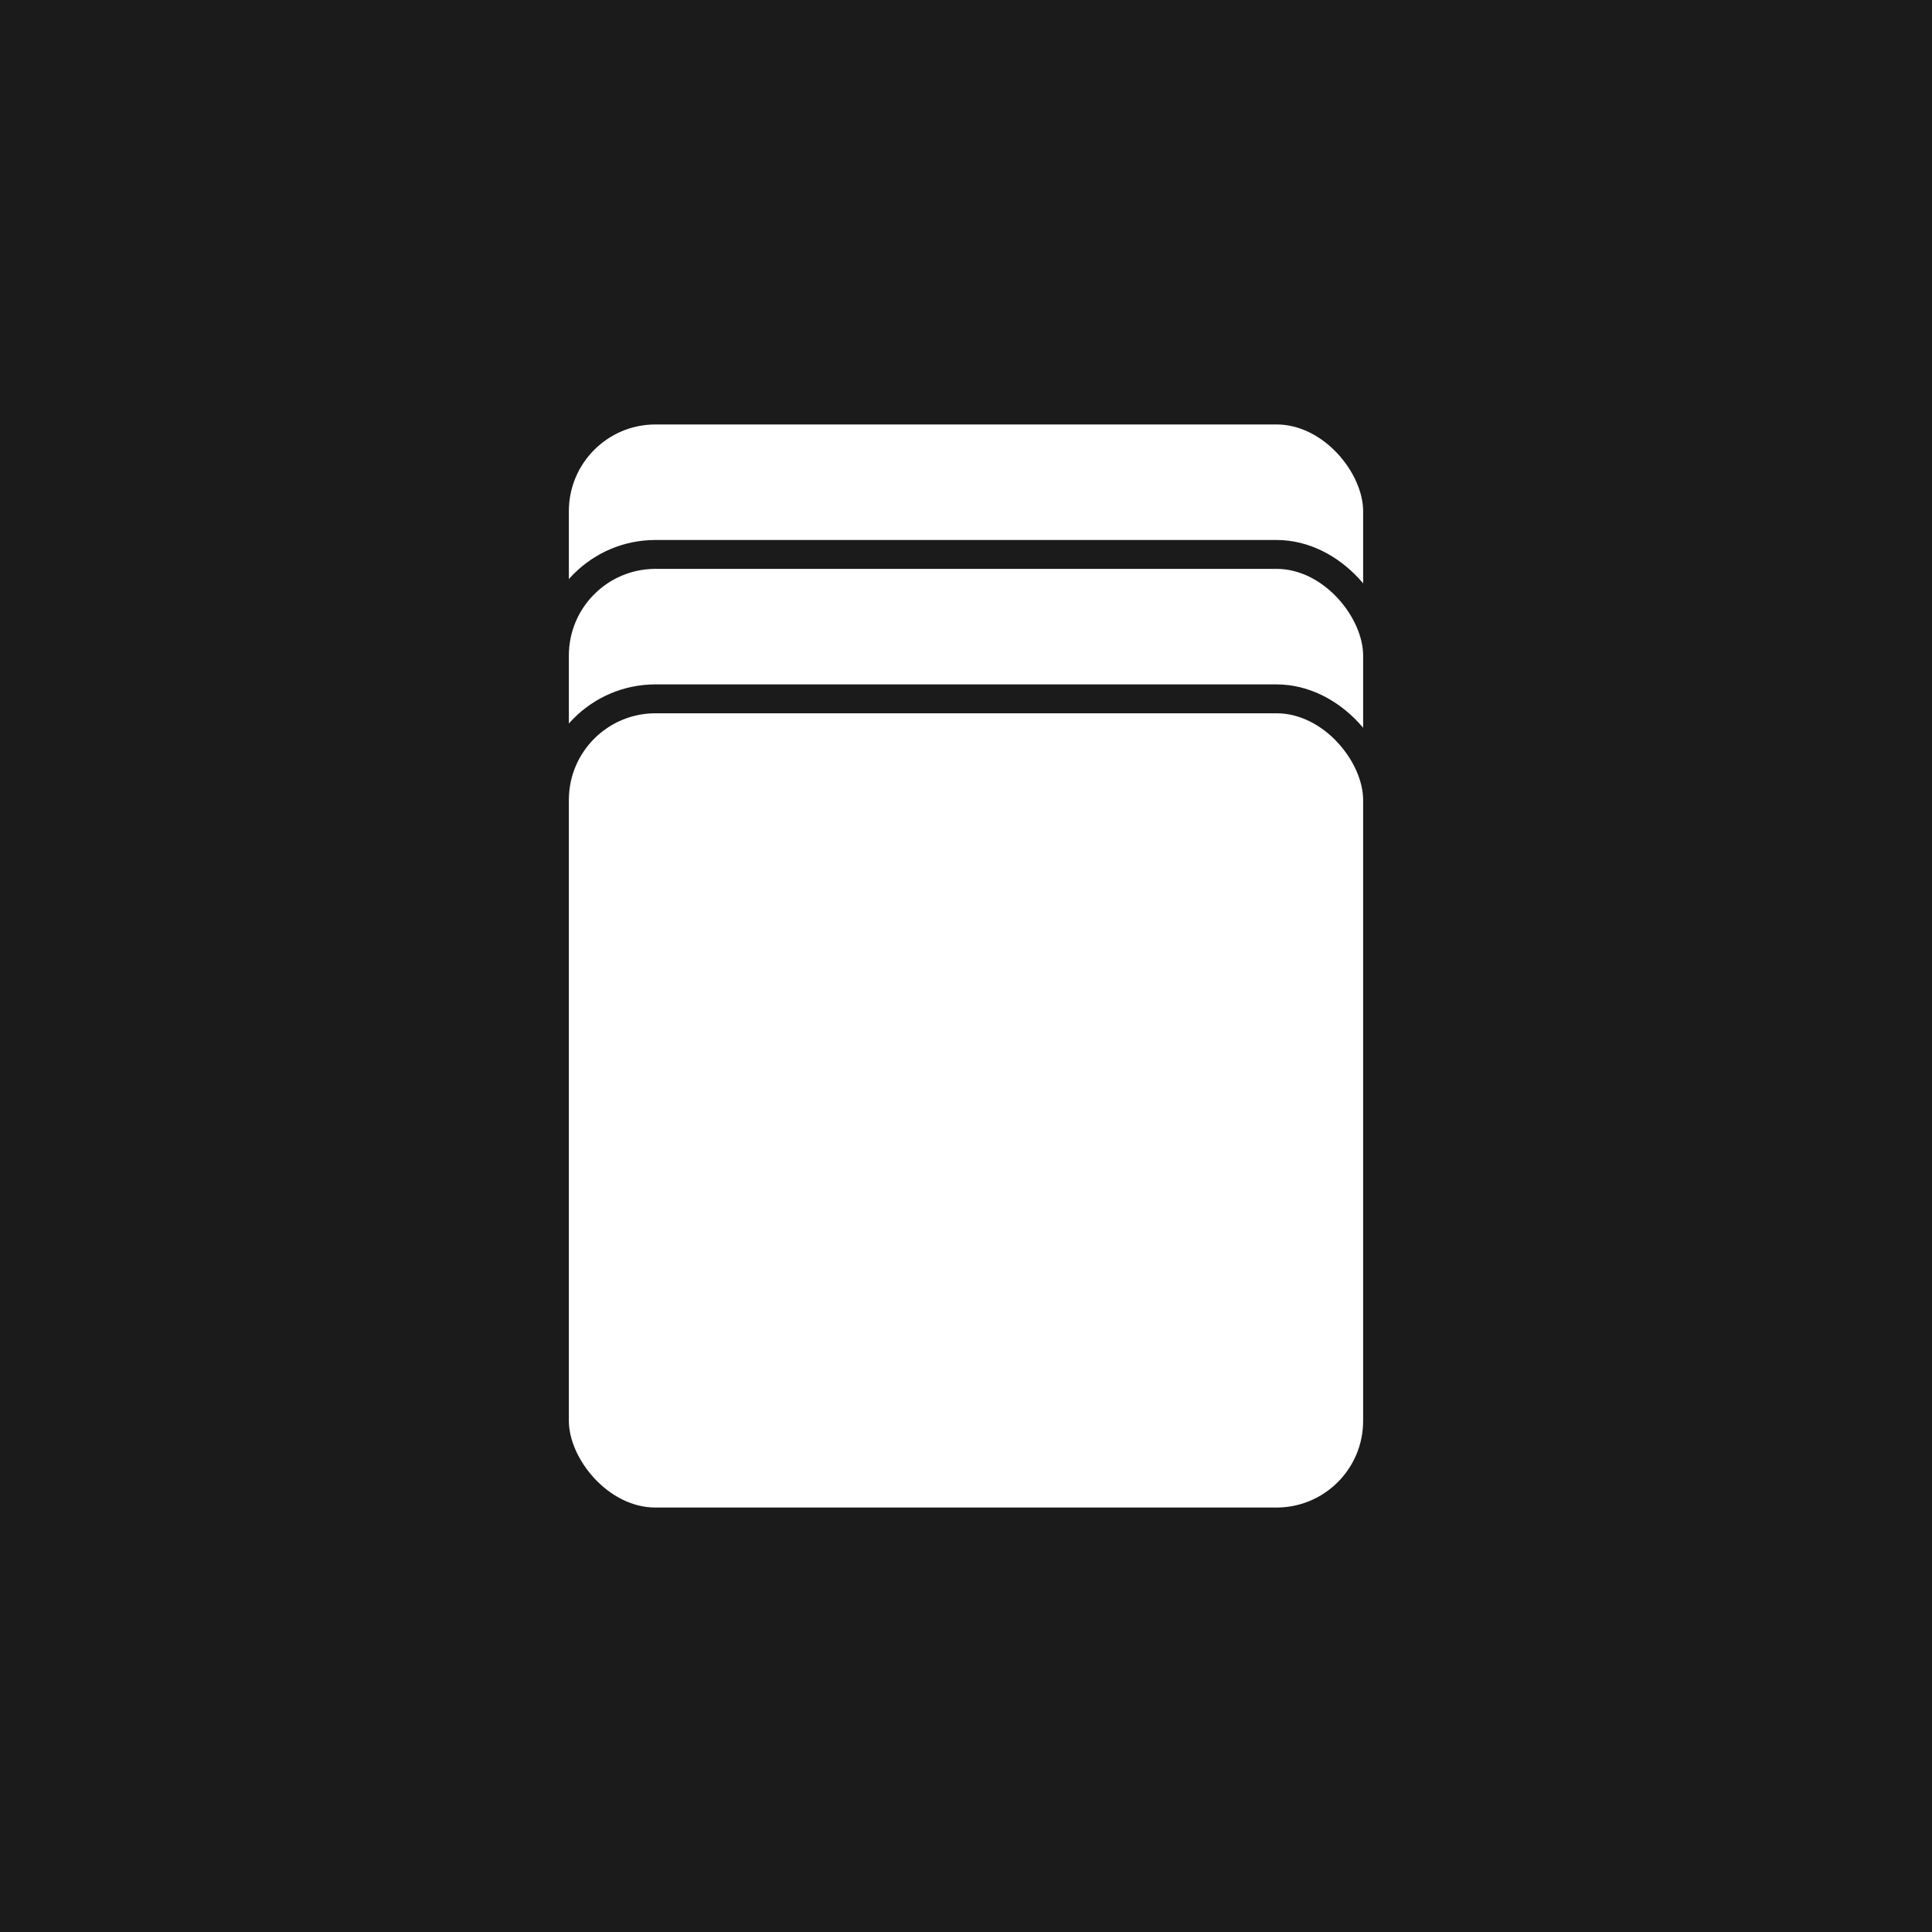 <svg width="1080" height="1080" viewBox="0 0 1080 1080" fill="none" xmlns="http://www.w3.org/2000/svg">
<rect width="1080" height="1080" fill="#1B1B1B"/>
<rect x="309.927" y="229.2" width="460.145" height="460.145" rx="56.509" fill="white"/>
<rect x="309.927" y="229.2" width="460.145" height="460.145" rx="56.509" stroke="#1B1B1B" stroke-width="16.145"/>
<rect x="309.927" y="309.927" width="460.145" height="460.145" rx="56.509" fill="white"/>
<rect x="309.927" y="309.927" width="460.145" height="460.145" rx="56.509" stroke="#1B1B1B" stroke-width="16.145"/>
<rect x="309.927" y="390.654" width="460.145" height="460.145" rx="56.509" fill="white"/>
<rect x="309.927" y="390.654" width="460.145" height="460.145" rx="56.509" stroke="#1B1B1B" stroke-width="16.145"/>
</svg>
